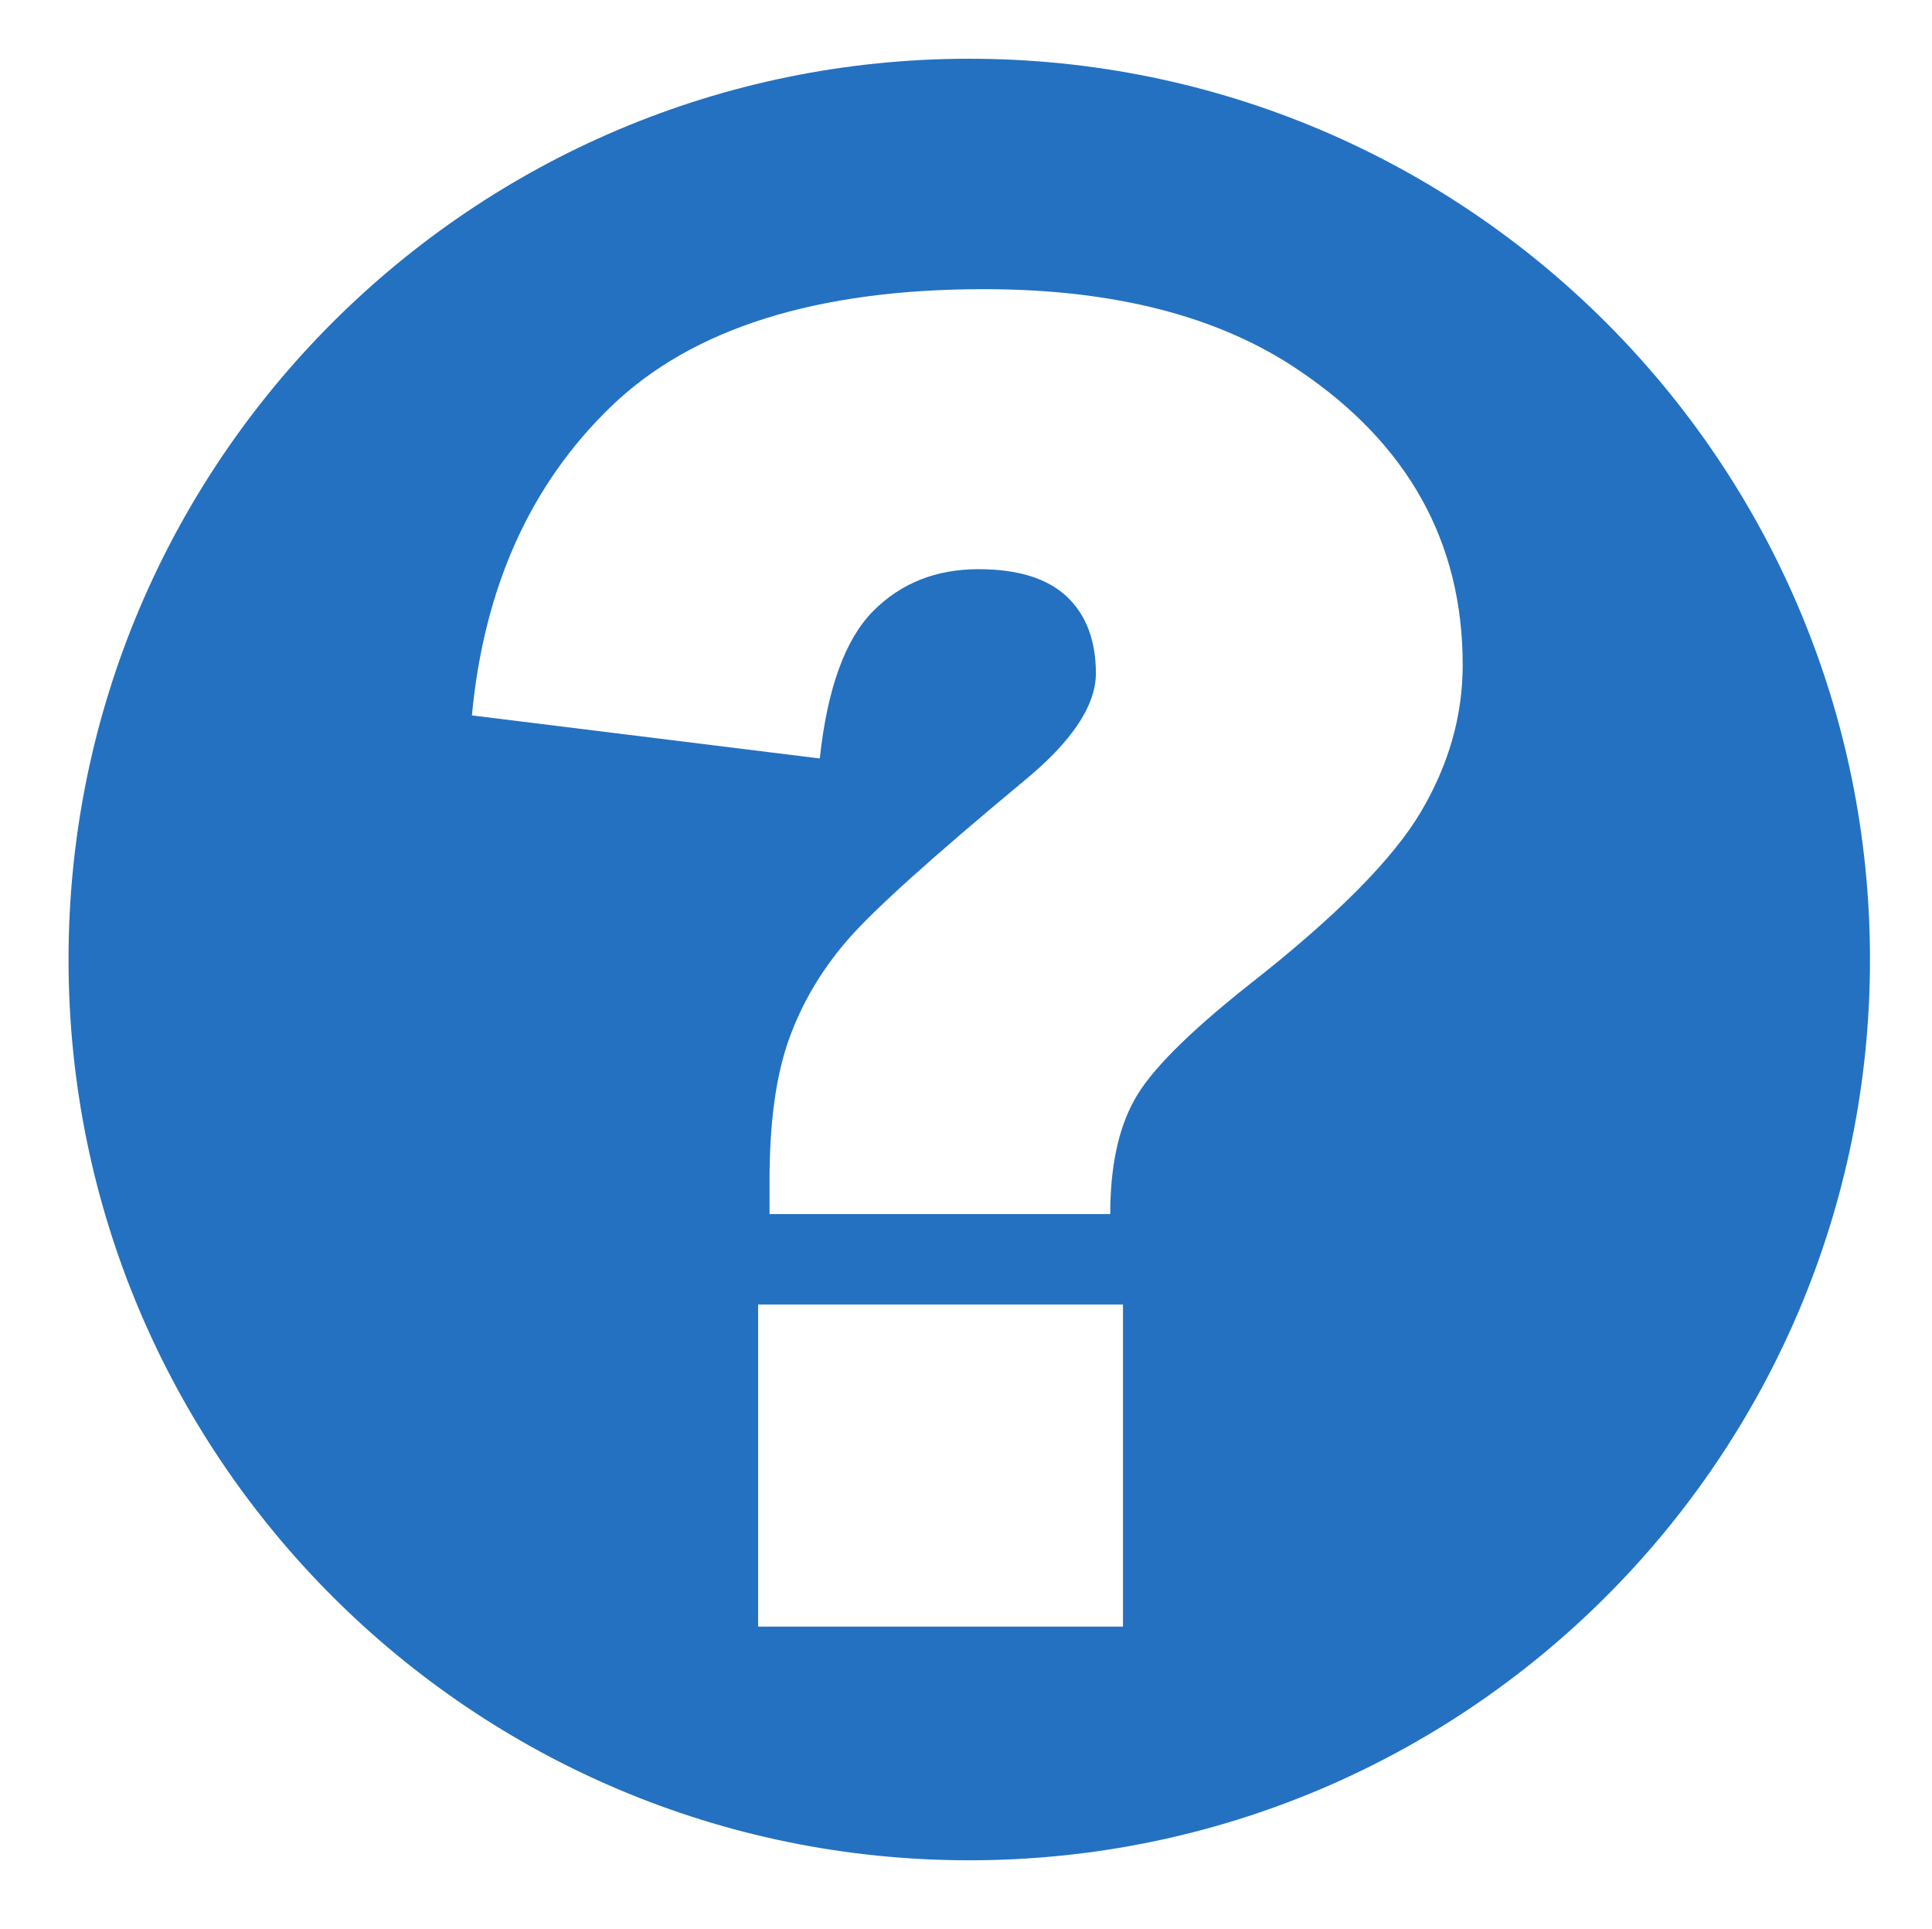 <?xml version="1.0" encoding="utf-8"?>
<!-- Generator: Adobe Illustrator 22.1.0, SVG Export Plug-In . SVG Version: 6.00 Build 0)  -->
<svg version="1.1" id="Layer_1" xmlns="http://www.w3.org/2000/svg" xmlns:xlink="http://www.w3.org/1999/xlink" x="0px" y="0px"
	 viewBox="0 0 592 591" style="enable-background:new 0 0 592 591;" xml:space="preserve">
<style type="text/css">
	.st0{fill:#2471C1;}
</style>
<g>
	<path class="st0" d="M297,18C144.6,18,21,141.6,21,294s123.6,276,276,276s276-123.6,276-276S449.4,18,297,18z M344.1,498.4H232.3
		v-98.7h111.8V498.4z M435.3,248.9c-8.6,14.5-26.2,32.2-52.8,53c-18.5,14.7-30.2,26.4-35,35.3c-4.9,8.9-7.3,20.5-7.3,34.8H235.8
		v-10.4c0-17.8,2-32.2,6-43.3c4-11.1,10-21.2,18-30.4c8-9.2,25.9-25.3,53.7-48.4c14.8-12.1,22.3-23.2,22.3-33.2
		c0-10.1-3-17.9-8.9-23.5c-6-5.6-15-8.4-27.1-8.4c-13,0-23.8,4.3-32.3,12.9c-8.5,8.6-14,23.6-16.3,45.1l-106.6-13.2
		c3.7-39.2,17.9-70.8,42.7-94.7c24.8-23.9,62.9-35.9,114.2-35.9c39.9,0,72.2,8.3,96.7,25c33.3,22.5,50,52.6,50,90.1
		C448.2,219.4,443.9,234.4,435.3,248.9z"/>
</g>
</svg>
